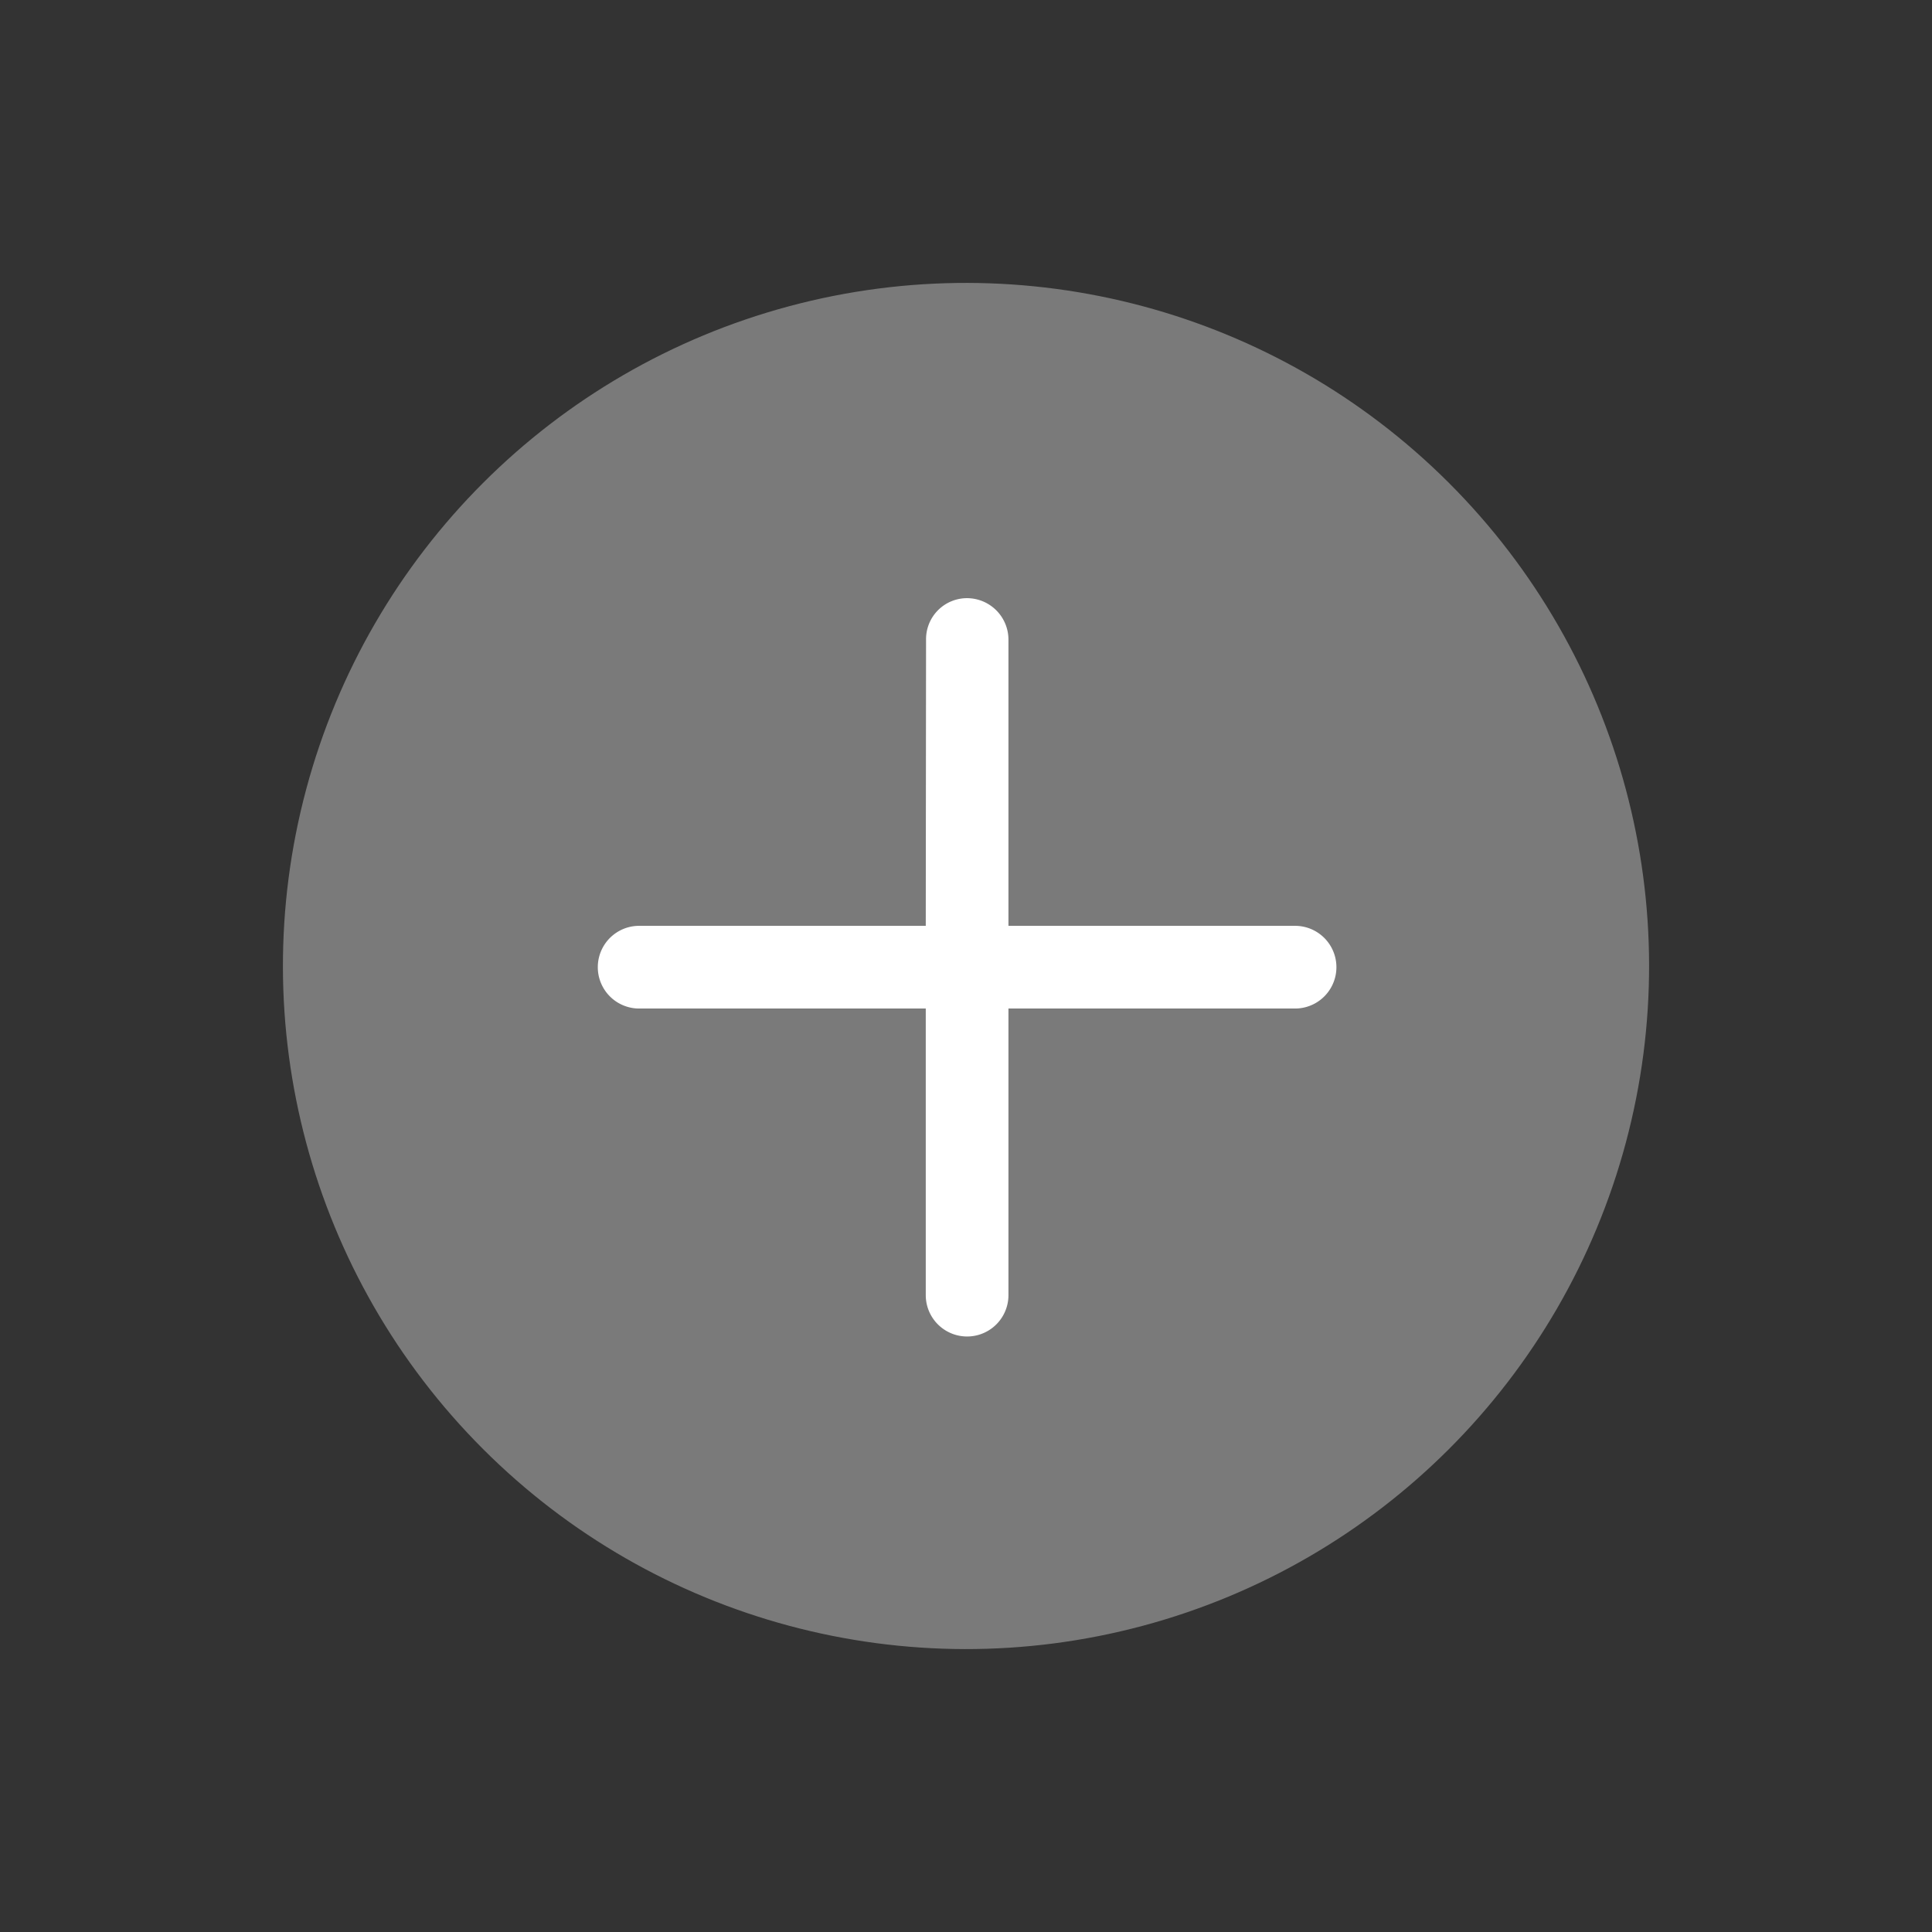 <svg xmlns="http://www.w3.org/2000/svg" width="28.284" height="28.284" viewBox="0 0 28.284 28.284"><rect x="0" y="0" width="28.284" height="28.284" fill="#333333" stroke="none"/><defs><style>.a{fill:#7a7a7a;}.b{fill:#fff;}</style></defs><g transform="translate(-54.858 -680.858)"><circle class="a" cx="10" cy="10" r="10" transform="translate(54.858 695) rotate(-45)"/><path class="b" d="M422.474,250.92a.6.6,0,0,0-.856,0l-2.967,2.961-2.967-2.967a.6.6,0,1,0-.856.856l2.967,2.967-2.967,2.967a.6.6,0,0,0,.856.856l2.967-2.967,2.967,2.967a.6.6,0,0,0,.856-.856l-2.967-2.967,2.967-2.967A.608.608,0,0,0,422.474,250.92Z" transform="translate(-407.141 810.922) rotate(-45)"/></g></svg>